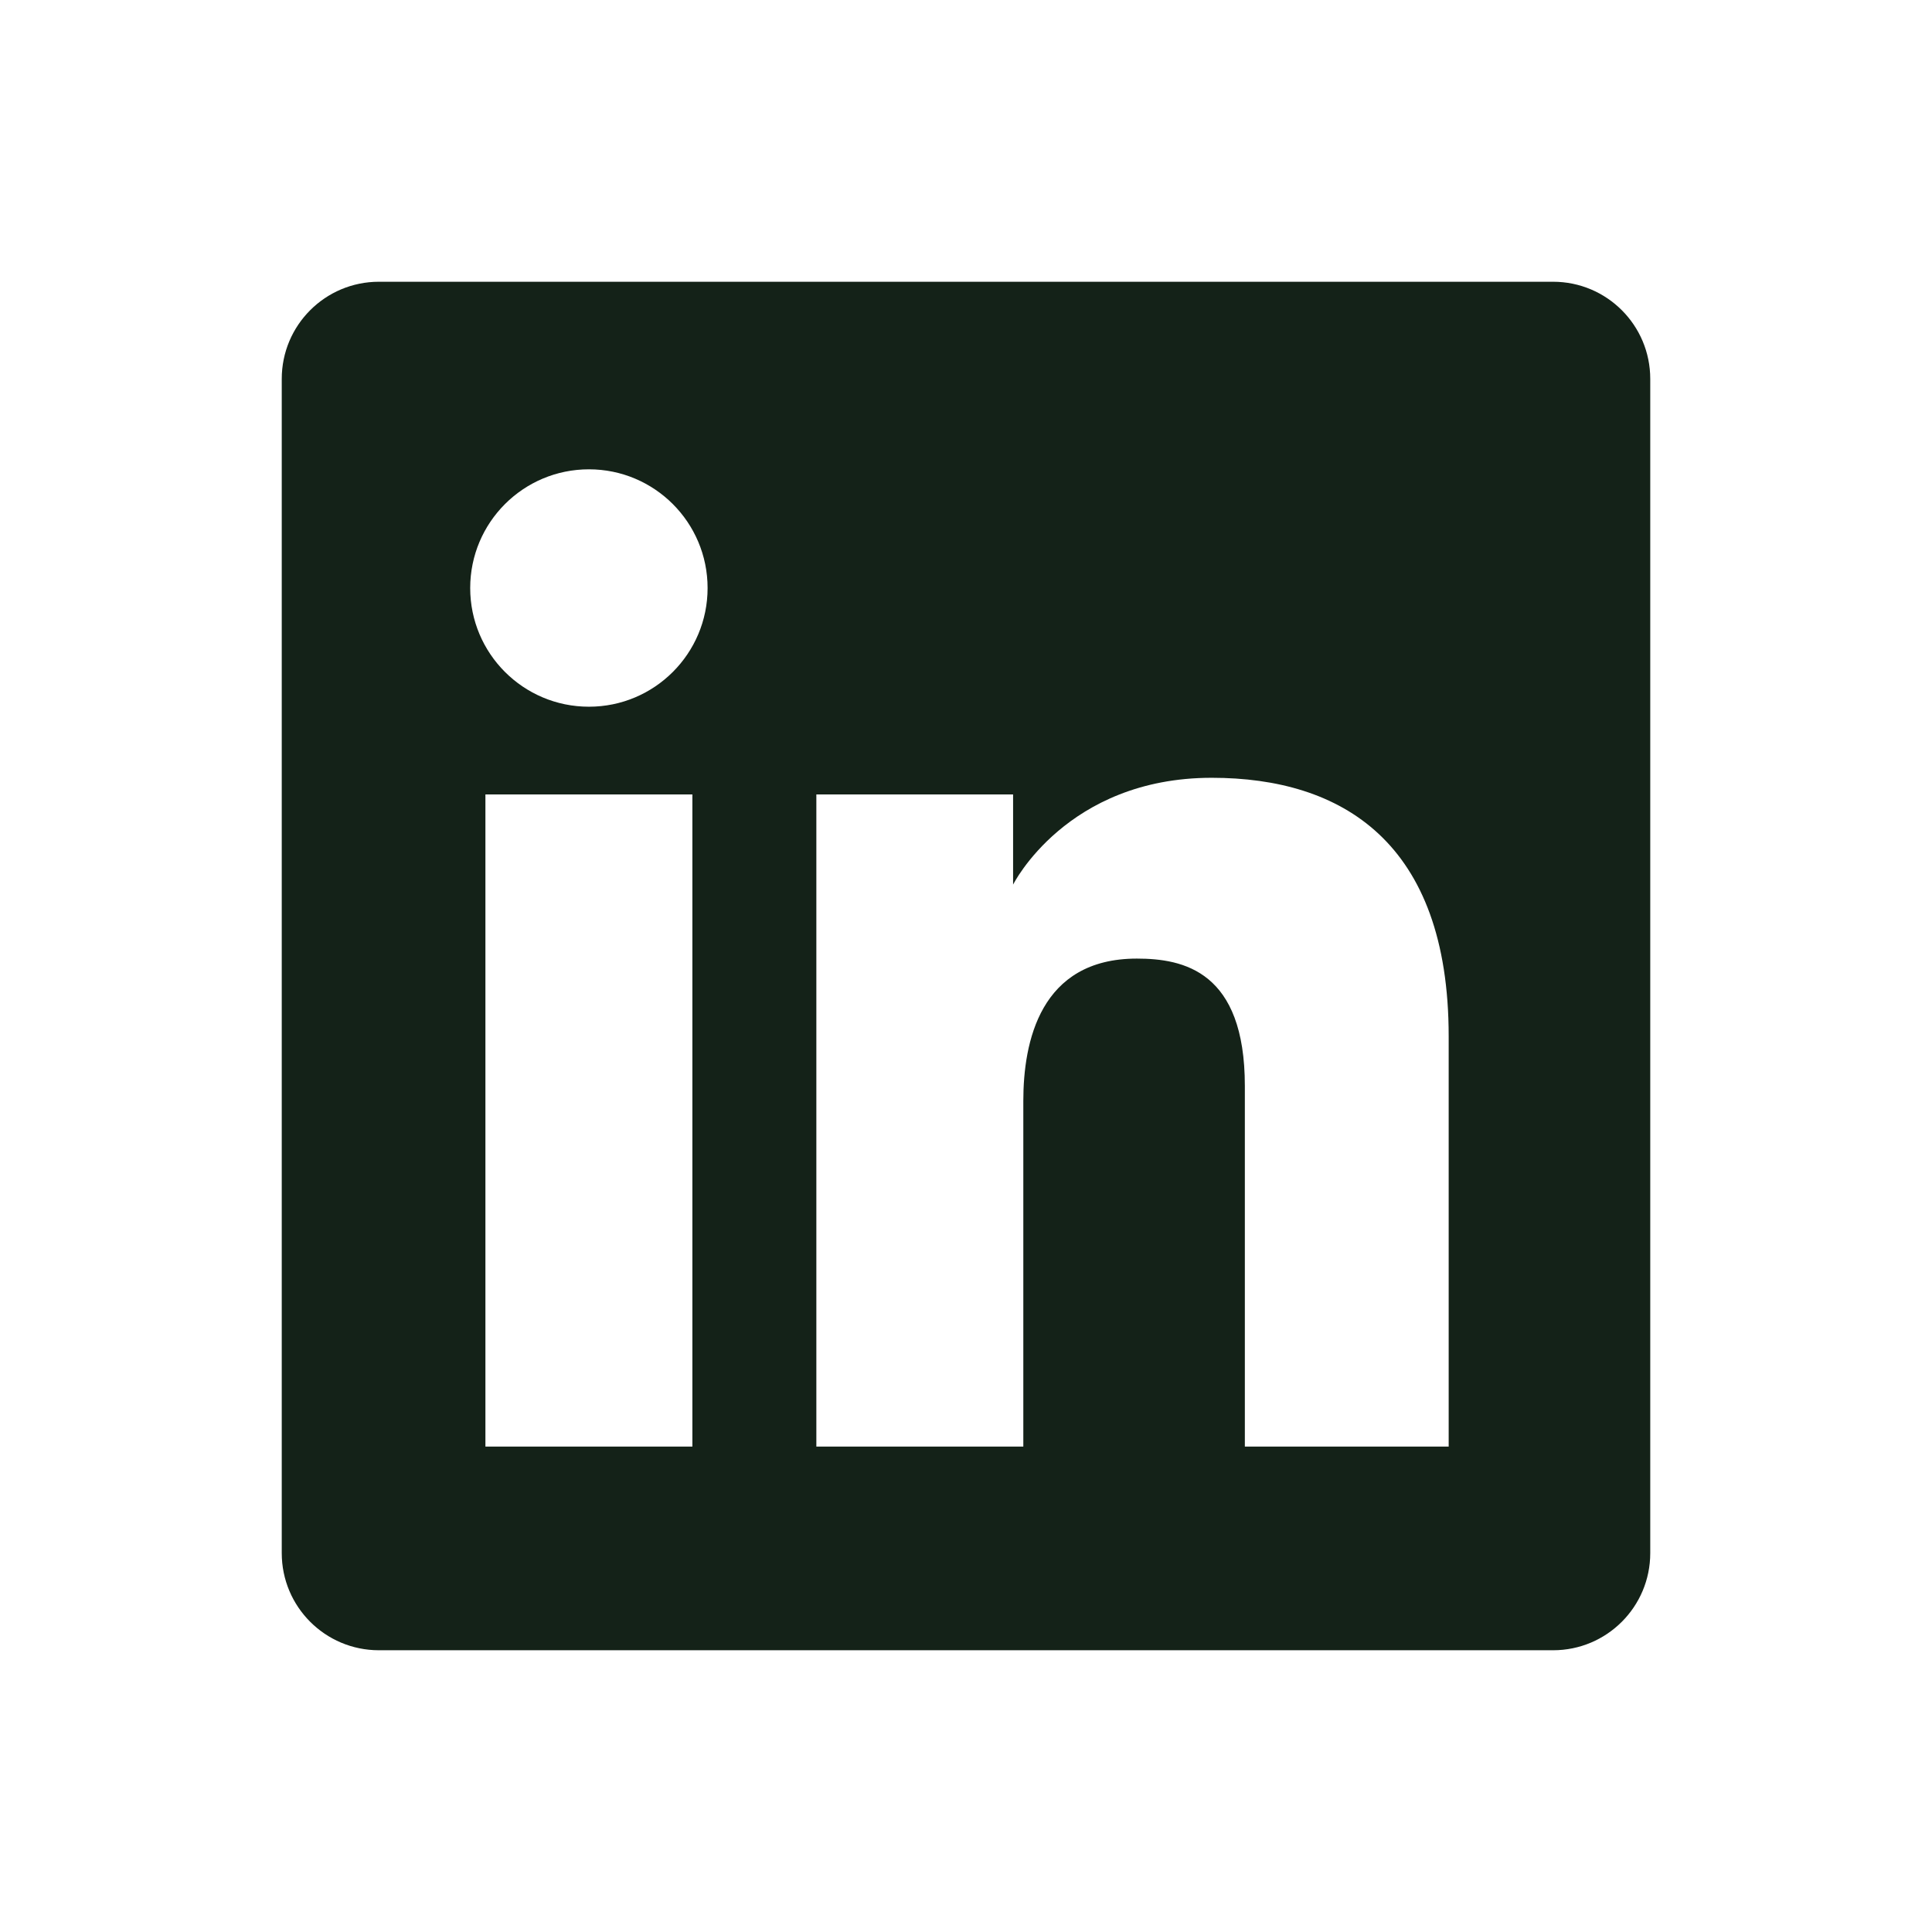 <svg width="24" height="24" viewBox="0 0 24 24" fill="none" xmlns="http://www.w3.org/2000/svg">
<path fill-rule="evenodd" clip-rule="evenodd" d="M4.707 3.5C4.04 3.5 3.5 4.04 3.5 4.707V19.293C3.5 19.96 4.04 20.5 4.707 20.5H19.293C19.96 20.5 20.5 19.96 20.5 19.293V4.707C20.5 4.04 19.96 3.5 19.293 3.5H4.707ZM7.316 8.779C8.13 8.779 8.79 8.119 8.79 7.305C8.79 6.49 8.13 5.83 7.316 5.83C6.501 5.83 5.841 6.49 5.841 7.305C5.841 8.119 6.501 8.779 7.316 8.779ZM10.141 9.869H12.585V10.989C12.585 10.989 13.248 9.662 15.053 9.662C16.663 9.662 17.996 10.455 17.996 12.873V17.97H15.464V13.49C15.464 12.064 14.702 11.908 14.122 11.908C12.918 11.908 12.712 12.946 12.712 13.676V17.97H10.141V9.869ZM8.601 9.869H6.03V17.97H8.601V9.869Z" fill="#142218"/>
</svg>
